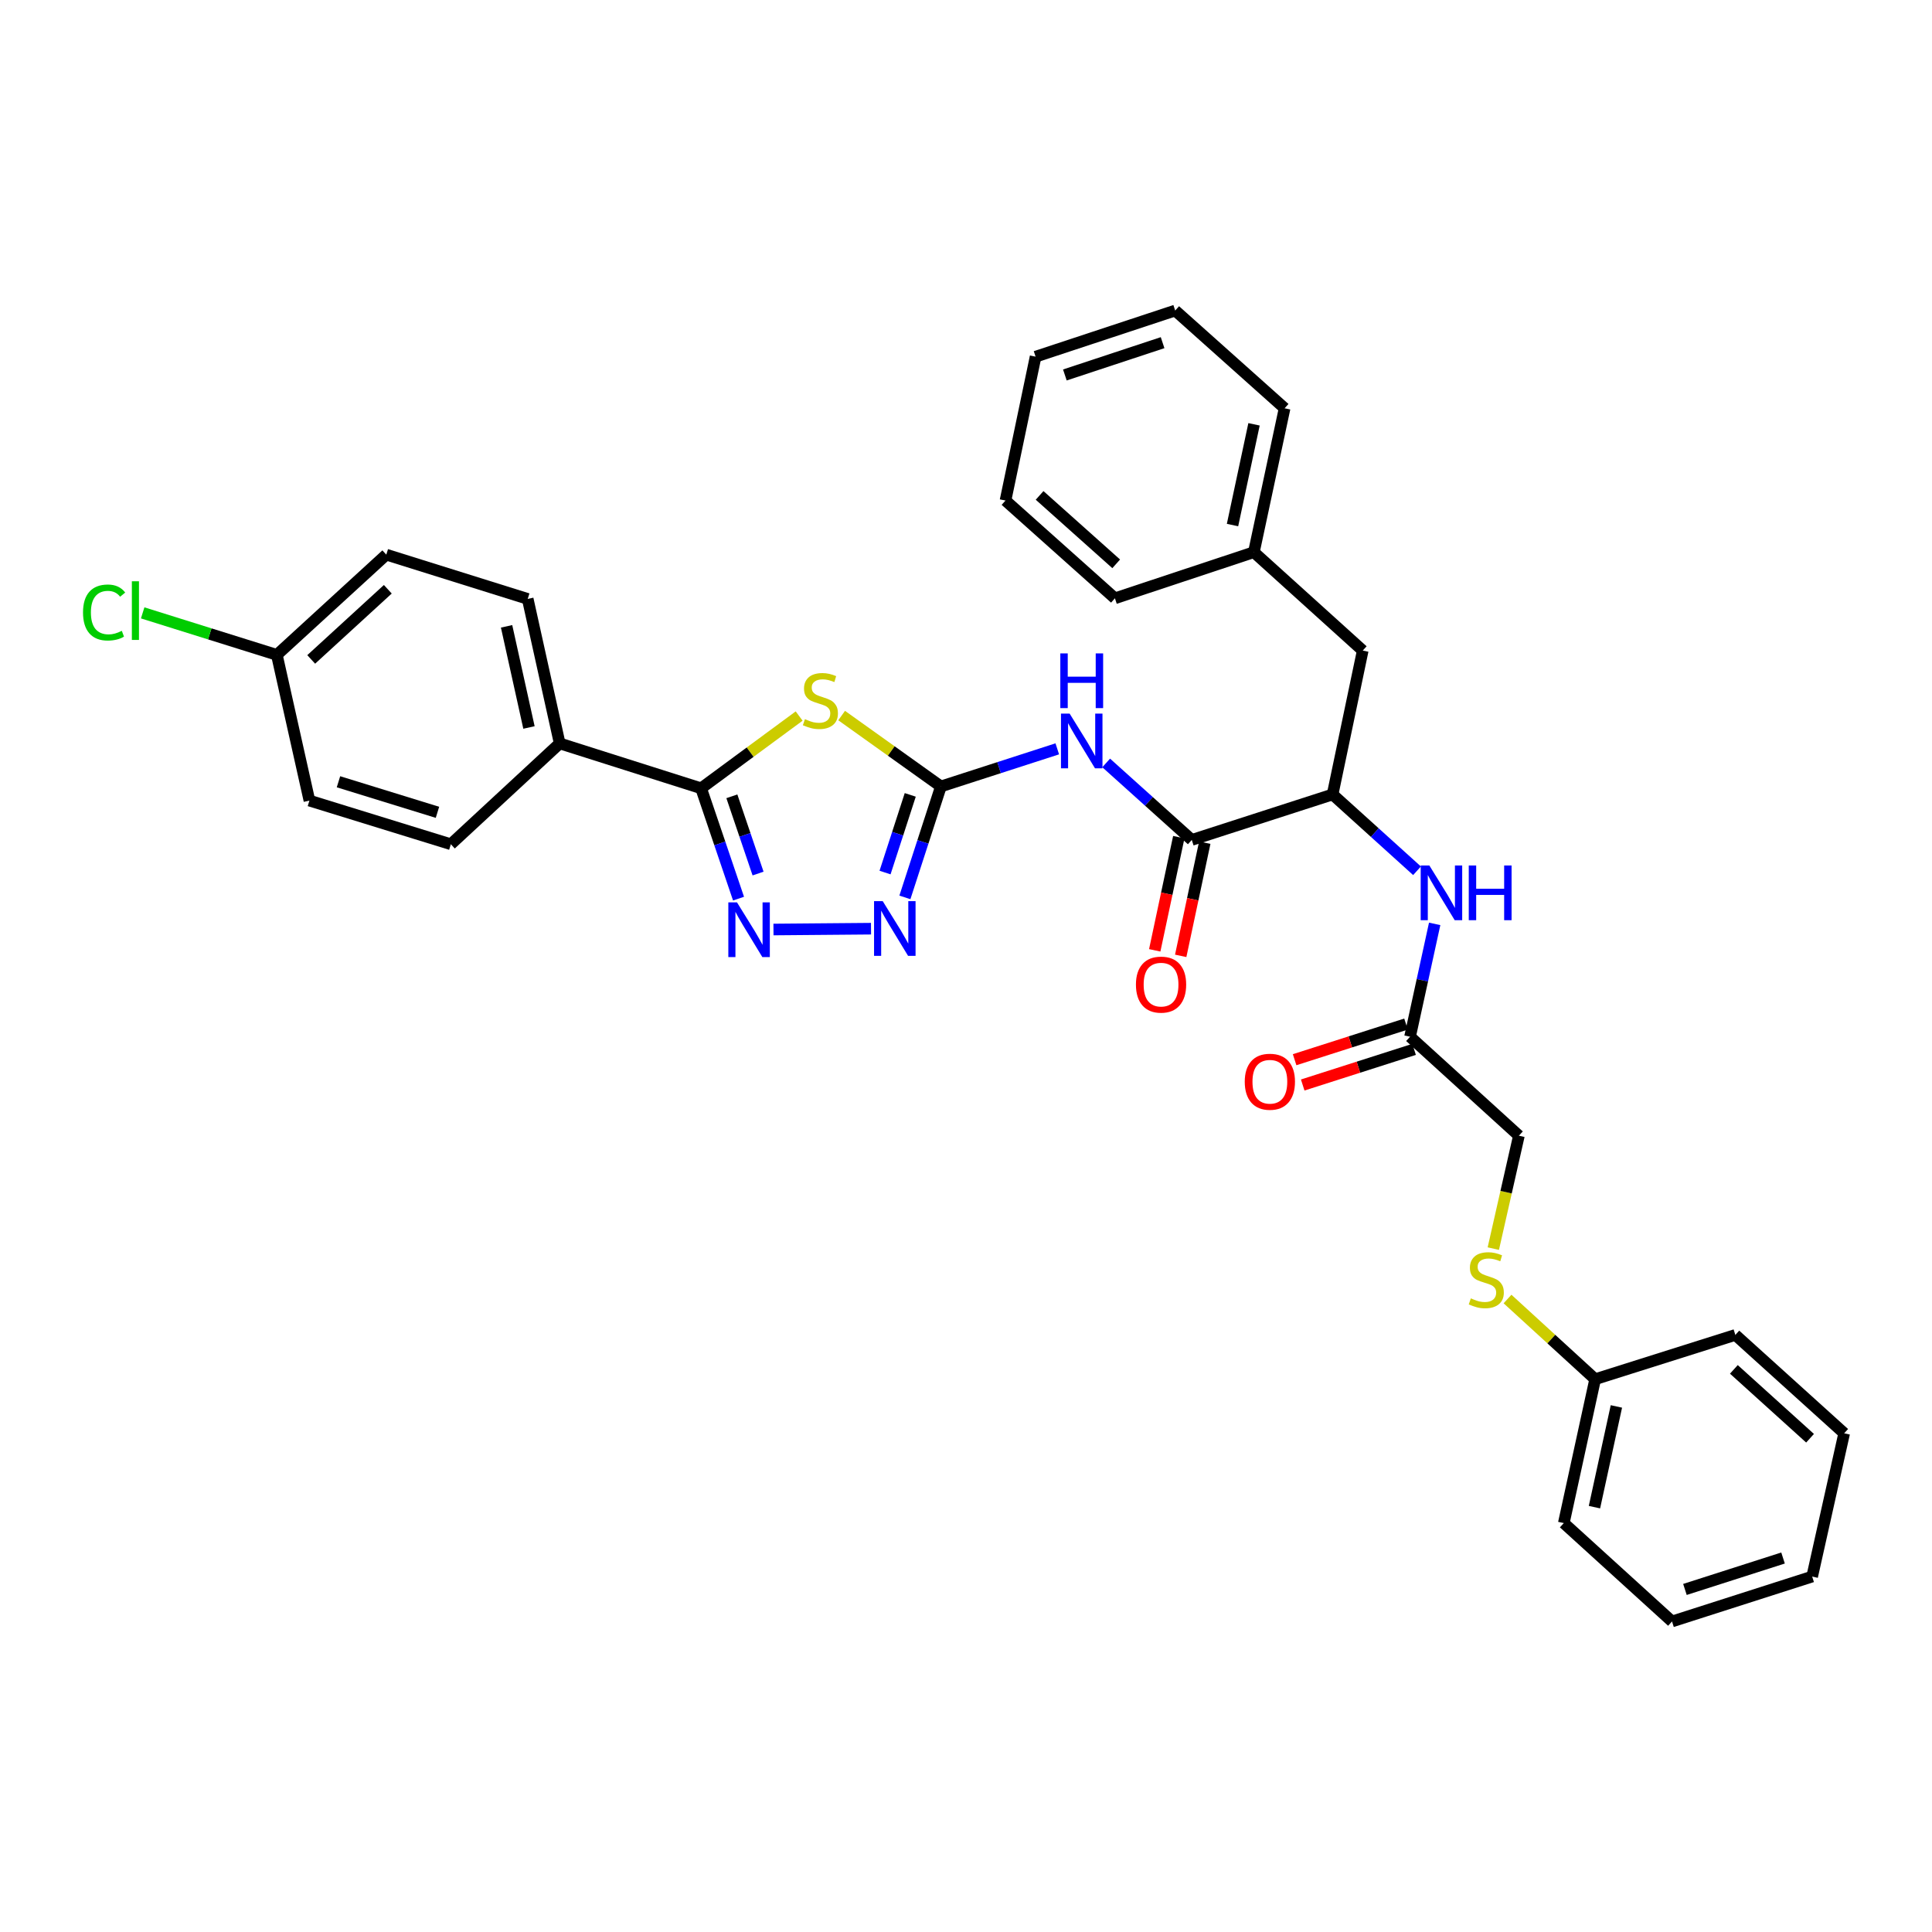 <?xml version='1.0' encoding='iso-8859-1'?>
<svg version='1.1' baseProfile='full'
              xmlns='http://www.w3.org/2000/svg'
                      xmlns:rdkit='http://www.rdkit.org/xml'
                      xmlns:xlink='http://www.w3.org/1999/xlink'
                  xml:space='preserve'
width='1000px' height='1000px' viewBox='0 0 1000 1000'>
<!-- END OF HEADER -->
<rect style='opacity:1.0;fill:#FFFFFF;stroke:none' width='1000' height='1000' x='0' y='0'> </rect>
<path class='bond-0' d='M 435.63,370.372 L 461.321,388.717' style='fill:none;fill-rule:evenodd;stroke:#CCCC00;stroke-width:6px;stroke-linecap:butt;stroke-linejoin:miter;stroke-opacity:1' />
<path class='bond-0' d='M 461.321,388.717 L 487.013,407.062' style='fill:none;fill-rule:evenodd;stroke:#000000;stroke-width:6px;stroke-linecap:butt;stroke-linejoin:miter;stroke-opacity:1' />
<path class='bond-1' d='M 413.636,370.624 L 388.262,389.32' style='fill:none;fill-rule:evenodd;stroke:#CCCC00;stroke-width:6px;stroke-linecap:butt;stroke-linejoin:miter;stroke-opacity:1' />
<path class='bond-1' d='M 388.262,389.32 L 362.888,408.016' style='fill:none;fill-rule:evenodd;stroke:#000000;stroke-width:6px;stroke-linecap:butt;stroke-linejoin:miter;stroke-opacity:1' />
<path class='bond-3' d='M 487.013,407.062 L 517.128,397.331' style='fill:none;fill-rule:evenodd;stroke:#000000;stroke-width:6px;stroke-linecap:butt;stroke-linejoin:miter;stroke-opacity:1' />
<path class='bond-3' d='M 517.128,397.331 L 547.244,387.601' style='fill:none;fill-rule:evenodd;stroke:#0000FF;stroke-width:6px;stroke-linecap:butt;stroke-linejoin:miter;stroke-opacity:1' />
<path class='bond-4' d='M 487.013,407.062 L 477.693,435.775' style='fill:none;fill-rule:evenodd;stroke:#000000;stroke-width:6px;stroke-linecap:butt;stroke-linejoin:miter;stroke-opacity:1' />
<path class='bond-4' d='M 477.693,435.775 L 468.373,464.489' style='fill:none;fill-rule:evenodd;stroke:#0000FF;stroke-width:6px;stroke-linecap:butt;stroke-linejoin:miter;stroke-opacity:1' />
<path class='bond-4' d='M 471.143,411.432 L 464.619,431.532' style='fill:none;fill-rule:evenodd;stroke:#000000;stroke-width:6px;stroke-linecap:butt;stroke-linejoin:miter;stroke-opacity:1' />
<path class='bond-4' d='M 464.619,431.532 L 458.095,451.632' style='fill:none;fill-rule:evenodd;stroke:#0000FF;stroke-width:6px;stroke-linecap:butt;stroke-linejoin:miter;stroke-opacity:1' />
<path class='bond-2' d='M 362.888,408.016 L 372.575,436.573' style='fill:none;fill-rule:evenodd;stroke:#000000;stroke-width:6px;stroke-linecap:butt;stroke-linejoin:miter;stroke-opacity:1' />
<path class='bond-2' d='M 372.575,436.573 L 382.262,465.13' style='fill:none;fill-rule:evenodd;stroke:#0000FF;stroke-width:6px;stroke-linecap:butt;stroke-linejoin:miter;stroke-opacity:1' />
<path class='bond-2' d='M 378.811,412.168 L 385.592,432.158' style='fill:none;fill-rule:evenodd;stroke:#000000;stroke-width:6px;stroke-linecap:butt;stroke-linejoin:miter;stroke-opacity:1' />
<path class='bond-2' d='M 385.592,432.158 L 392.373,452.148' style='fill:none;fill-rule:evenodd;stroke:#0000FF;stroke-width:6px;stroke-linecap:butt;stroke-linejoin:miter;stroke-opacity:1' />
<path class='bond-9' d='M 362.888,408.016 L 289.697,384.787' style='fill:none;fill-rule:evenodd;stroke:#000000;stroke-width:6px;stroke-linecap:butt;stroke-linejoin:miter;stroke-opacity:1' />
<path class='bond-33' d='M 400.347,481.116 L 450.84,480.686' style='fill:none;fill-rule:evenodd;stroke:#0000FF;stroke-width:6px;stroke-linecap:butt;stroke-linejoin:miter;stroke-opacity:1' />
<path class='bond-5' d='M 572.554,394.893 L 594.709,414.818' style='fill:none;fill-rule:evenodd;stroke:#0000FF;stroke-width:6px;stroke-linecap:butt;stroke-linejoin:miter;stroke-opacity:1' />
<path class='bond-5' d='M 594.709,414.818 L 616.864,434.742' style='fill:none;fill-rule:evenodd;stroke:#000000;stroke-width:6px;stroke-linecap:butt;stroke-linejoin:miter;stroke-opacity:1' />
<path class='bond-6' d='M 616.864,434.742 L 689.75,411.208' style='fill:none;fill-rule:evenodd;stroke:#000000;stroke-width:6px;stroke-linecap:butt;stroke-linejoin:miter;stroke-opacity:1' />
<path class='bond-10' d='M 610.142,433.313 L 603.914,462.602' style='fill:none;fill-rule:evenodd;stroke:#000000;stroke-width:6px;stroke-linecap:butt;stroke-linejoin:miter;stroke-opacity:1' />
<path class='bond-10' d='M 603.914,462.602 L 597.687,491.891' style='fill:none;fill-rule:evenodd;stroke:#FF0000;stroke-width:6px;stroke-linecap:butt;stroke-linejoin:miter;stroke-opacity:1' />
<path class='bond-10' d='M 623.586,436.171 L 617.359,465.461' style='fill:none;fill-rule:evenodd;stroke:#000000;stroke-width:6px;stroke-linecap:butt;stroke-linejoin:miter;stroke-opacity:1' />
<path class='bond-10' d='M 617.359,465.461 L 611.131,494.75' style='fill:none;fill-rule:evenodd;stroke:#FF0000;stroke-width:6px;stroke-linecap:butt;stroke-linejoin:miter;stroke-opacity:1' />
<path class='bond-7' d='M 689.75,411.208 L 711.6,430.958' style='fill:none;fill-rule:evenodd;stroke:#000000;stroke-width:6px;stroke-linecap:butt;stroke-linejoin:miter;stroke-opacity:1' />
<path class='bond-7' d='M 711.6,430.958 L 733.45,450.709' style='fill:none;fill-rule:evenodd;stroke:#0000FF;stroke-width:6px;stroke-linecap:butt;stroke-linejoin:miter;stroke-opacity:1' />
<path class='bond-11' d='M 689.75,411.208 L 705.35,336.733' style='fill:none;fill-rule:evenodd;stroke:#000000;stroke-width:6px;stroke-linecap:butt;stroke-linejoin:miter;stroke-opacity:1' />
<path class='bond-8' d='M 742.583,478.198 L 736.211,507.403' style='fill:none;fill-rule:evenodd;stroke:#0000FF;stroke-width:6px;stroke-linecap:butt;stroke-linejoin:miter;stroke-opacity:1' />
<path class='bond-8' d='M 736.211,507.403 L 729.839,536.607' style='fill:none;fill-rule:evenodd;stroke:#000000;stroke-width:6px;stroke-linecap:butt;stroke-linejoin:miter;stroke-opacity:1' />
<path class='bond-12' d='M 727.745,530.062 L 698.918,539.284' style='fill:none;fill-rule:evenodd;stroke:#000000;stroke-width:6px;stroke-linecap:butt;stroke-linejoin:miter;stroke-opacity:1' />
<path class='bond-12' d='M 698.918,539.284 L 670.092,548.507' style='fill:none;fill-rule:evenodd;stroke:#FF0000;stroke-width:6px;stroke-linecap:butt;stroke-linejoin:miter;stroke-opacity:1' />
<path class='bond-12' d='M 731.933,543.153 L 703.107,552.375' style='fill:none;fill-rule:evenodd;stroke:#000000;stroke-width:6px;stroke-linecap:butt;stroke-linejoin:miter;stroke-opacity:1' />
<path class='bond-12' d='M 703.107,552.375 L 674.28,561.598' style='fill:none;fill-rule:evenodd;stroke:#FF0000;stroke-width:6px;stroke-linecap:butt;stroke-linejoin:miter;stroke-opacity:1' />
<path class='bond-16' d='M 729.839,536.607 L 786.178,587.838' style='fill:none;fill-rule:evenodd;stroke:#000000;stroke-width:6px;stroke-linecap:butt;stroke-linejoin:miter;stroke-opacity:1' />
<path class='bond-14' d='M 289.697,384.787 L 273.142,310' style='fill:none;fill-rule:evenodd;stroke:#000000;stroke-width:6px;stroke-linecap:butt;stroke-linejoin:miter;stroke-opacity:1' />
<path class='bond-14' d='M 273.794,376.54 L 262.205,324.188' style='fill:none;fill-rule:evenodd;stroke:#000000;stroke-width:6px;stroke-linecap:butt;stroke-linejoin:miter;stroke-opacity:1' />
<path class='bond-15' d='M 289.697,384.787 L 233.358,436.98' style='fill:none;fill-rule:evenodd;stroke:#000000;stroke-width:6px;stroke-linecap:butt;stroke-linejoin:miter;stroke-opacity:1' />
<path class='bond-19' d='M 705.35,336.733 L 649.004,285.809' style='fill:none;fill-rule:evenodd;stroke:#000000;stroke-width:6px;stroke-linecap:butt;stroke-linejoin:miter;stroke-opacity:1' />
<path class='bond-13' d='M 772.934,646.283 L 779.556,617.06' style='fill:none;fill-rule:evenodd;stroke:#CCCC00;stroke-width:6px;stroke-linecap:butt;stroke-linejoin:miter;stroke-opacity:1' />
<path class='bond-13' d='M 779.556,617.06 L 786.178,587.838' style='fill:none;fill-rule:evenodd;stroke:#000000;stroke-width:6px;stroke-linecap:butt;stroke-linejoin:miter;stroke-opacity:1' />
<path class='bond-18' d='M 780.292,672.368 L 802.97,693.119' style='fill:none;fill-rule:evenodd;stroke:#CCCC00;stroke-width:6px;stroke-linecap:butt;stroke-linejoin:miter;stroke-opacity:1' />
<path class='bond-18' d='M 802.97,693.119 L 825.649,713.871' style='fill:none;fill-rule:evenodd;stroke:#000000;stroke-width:6px;stroke-linecap:butt;stroke-linejoin:miter;stroke-opacity:1' />
<path class='bond-20' d='M 273.142,310 L 199.943,287.084' style='fill:none;fill-rule:evenodd;stroke:#000000;stroke-width:6px;stroke-linecap:butt;stroke-linejoin:miter;stroke-opacity:1' />
<path class='bond-21' d='M 233.358,436.98 L 160.159,414.385' style='fill:none;fill-rule:evenodd;stroke:#000000;stroke-width:6px;stroke-linecap:butt;stroke-linejoin:miter;stroke-opacity:1' />
<path class='bond-21' d='M 226.432,420.457 L 175.193,404.64' style='fill:none;fill-rule:evenodd;stroke:#000000;stroke-width:6px;stroke-linecap:butt;stroke-linejoin:miter;stroke-opacity:1' />
<path class='bond-17' d='M 143.298,338.963 L 160.159,414.385' style='fill:none;fill-rule:evenodd;stroke:#000000;stroke-width:6px;stroke-linecap:butt;stroke-linejoin:miter;stroke-opacity:1' />
<path class='bond-22' d='M 143.298,338.963 L 108.574,328.093' style='fill:none;fill-rule:evenodd;stroke:#000000;stroke-width:6px;stroke-linecap:butt;stroke-linejoin:miter;stroke-opacity:1' />
<path class='bond-22' d='M 108.574,328.093 L 73.849,317.224' style='fill:none;fill-rule:evenodd;stroke:#00CC00;stroke-width:6px;stroke-linecap:butt;stroke-linejoin:miter;stroke-opacity:1' />
<path class='bond-34' d='M 143.298,338.963 L 199.943,287.084' style='fill:none;fill-rule:evenodd;stroke:#000000;stroke-width:6px;stroke-linecap:butt;stroke-linejoin:miter;stroke-opacity:1' />
<path class='bond-34' d='M 161.078,341.317 L 200.729,305.002' style='fill:none;fill-rule:evenodd;stroke:#000000;stroke-width:6px;stroke-linecap:butt;stroke-linejoin:miter;stroke-opacity:1' />
<path class='bond-23' d='M 825.649,713.871 L 809.422,788.345' style='fill:none;fill-rule:evenodd;stroke:#000000;stroke-width:6px;stroke-linecap:butt;stroke-linejoin:miter;stroke-opacity:1' />
<path class='bond-23' d='M 836.645,727.968 L 825.286,780.1' style='fill:none;fill-rule:evenodd;stroke:#000000;stroke-width:6px;stroke-linecap:butt;stroke-linejoin:miter;stroke-opacity:1' />
<path class='bond-24' d='M 825.649,713.871 L 898.214,690.955' style='fill:none;fill-rule:evenodd;stroke:#000000;stroke-width:6px;stroke-linecap:butt;stroke-linejoin:miter;stroke-opacity:1' />
<path class='bond-25' d='M 649.004,285.809 L 664.91,211.326' style='fill:none;fill-rule:evenodd;stroke:#000000;stroke-width:6px;stroke-linecap:butt;stroke-linejoin:miter;stroke-opacity:1' />
<path class='bond-25' d='M 637.948,271.766 L 649.082,219.628' style='fill:none;fill-rule:evenodd;stroke:#000000;stroke-width:6px;stroke-linecap:butt;stroke-linejoin:miter;stroke-opacity:1' />
<path class='bond-26' d='M 649.004,285.809 L 577.08,309.679' style='fill:none;fill-rule:evenodd;stroke:#000000;stroke-width:6px;stroke-linecap:butt;stroke-linejoin:miter;stroke-opacity:1' />
<path class='bond-29' d='M 809.422,788.345 L 865.433,839.27' style='fill:none;fill-rule:evenodd;stroke:#000000;stroke-width:6px;stroke-linecap:butt;stroke-linejoin:miter;stroke-opacity:1' />
<path class='bond-30' d='M 898.214,690.955 L 954.545,741.872' style='fill:none;fill-rule:evenodd;stroke:#000000;stroke-width:6px;stroke-linecap:butt;stroke-linejoin:miter;stroke-opacity:1' />
<path class='bond-30' d='M 897.447,708.789 L 936.879,744.431' style='fill:none;fill-rule:evenodd;stroke:#000000;stroke-width:6px;stroke-linecap:butt;stroke-linejoin:miter;stroke-opacity:1' />
<path class='bond-28' d='M 664.91,211.326 L 608.281,160.73' style='fill:none;fill-rule:evenodd;stroke:#000000;stroke-width:6px;stroke-linecap:butt;stroke-linejoin:miter;stroke-opacity:1' />
<path class='bond-27' d='M 577.08,309.679 L 520.443,259.082' style='fill:none;fill-rule:evenodd;stroke:#000000;stroke-width:6px;stroke-linecap:butt;stroke-linejoin:miter;stroke-opacity:1' />
<path class='bond-27' d='M 577.742,291.839 L 538.096,256.422' style='fill:none;fill-rule:evenodd;stroke:#000000;stroke-width:6px;stroke-linecap:butt;stroke-linejoin:miter;stroke-opacity:1' />
<path class='bond-31' d='M 520.443,259.082 L 536.021,184.616' style='fill:none;fill-rule:evenodd;stroke:#000000;stroke-width:6px;stroke-linecap:butt;stroke-linejoin:miter;stroke-opacity:1' />
<path class='bond-35' d='M 608.281,160.73 L 536.021,184.616' style='fill:none;fill-rule:evenodd;stroke:#000000;stroke-width:6px;stroke-linecap:butt;stroke-linejoin:miter;stroke-opacity:1' />
<path class='bond-35' d='M 601.756,177.363 L 551.174,194.083' style='fill:none;fill-rule:evenodd;stroke:#000000;stroke-width:6px;stroke-linecap:butt;stroke-linejoin:miter;stroke-opacity:1' />
<path class='bond-36' d='M 865.433,839.27 L 937.975,816.026' style='fill:none;fill-rule:evenodd;stroke:#000000;stroke-width:6px;stroke-linecap:butt;stroke-linejoin:miter;stroke-opacity:1' />
<path class='bond-36' d='M 872.12,822.694 L 922.9,806.423' style='fill:none;fill-rule:evenodd;stroke:#000000;stroke-width:6px;stroke-linecap:butt;stroke-linejoin:miter;stroke-opacity:1' />
<path class='bond-32' d='M 954.545,741.872 L 937.975,816.026' style='fill:none;fill-rule:evenodd;stroke:#000000;stroke-width:6px;stroke-linecap:butt;stroke-linejoin:miter;stroke-opacity:1' />
<path  class='atom-0' d='M 416.634 372.24
Q 416.954 372.36, 418.274 372.92
Q 419.594 373.48, 421.034 373.84
Q 422.514 374.16, 423.954 374.16
Q 426.634 374.16, 428.194 372.88
Q 429.754 371.56, 429.754 369.28
Q 429.754 367.72, 428.954 366.76
Q 428.194 365.8, 426.994 365.28
Q 425.794 364.76, 423.794 364.16
Q 421.274 363.4, 419.754 362.68
Q 418.274 361.96, 417.194 360.44
Q 416.154 358.92, 416.154 356.36
Q 416.154 352.8, 418.554 350.6
Q 420.994 348.4, 425.794 348.4
Q 429.074 348.4, 432.794 349.96
L 431.874 353.04
Q 428.474 351.64, 425.914 351.64
Q 423.154 351.64, 421.634 352.8
Q 420.114 353.92, 420.154 355.88
Q 420.154 357.4, 420.914 358.32
Q 421.714 359.24, 422.834 359.76
Q 423.994 360.28, 425.914 360.88
Q 428.474 361.68, 429.994 362.48
Q 431.514 363.28, 432.594 364.92
Q 433.714 366.52, 433.714 369.28
Q 433.714 373.2, 431.074 375.32
Q 428.474 377.4, 424.114 377.4
Q 421.594 377.4, 419.674 376.84
Q 417.794 376.32, 415.554 375.4
L 416.634 372.24
' fill='#CCCC00'/>
<path  class='atom-3' d='M 381.461 467.063
L 390.741 482.063
Q 391.661 483.543, 393.141 486.223
Q 394.621 488.903, 394.701 489.063
L 394.701 467.063
L 398.461 467.063
L 398.461 495.383
L 394.581 495.383
L 384.621 478.983
Q 383.461 477.063, 382.221 474.863
Q 381.021 472.663, 380.661 471.983
L 380.661 495.383
L 376.981 495.383
L 376.981 467.063
L 381.461 467.063
' fill='#0000FF'/>
<path  class='atom-4' d='M 553.639 369.352
L 562.919 384.352
Q 563.839 385.832, 565.319 388.512
Q 566.799 391.192, 566.879 391.352
L 566.879 369.352
L 570.639 369.352
L 570.639 397.672
L 566.759 397.672
L 556.799 381.272
Q 555.639 379.352, 554.399 377.152
Q 553.199 374.952, 552.839 374.272
L 552.839 397.672
L 549.159 397.672
L 549.159 369.352
L 553.639 369.352
' fill='#0000FF'/>
<path  class='atom-4' d='M 548.819 338.2
L 552.659 338.2
L 552.659 350.24
L 567.139 350.24
L 567.139 338.2
L 570.979 338.2
L 570.979 366.52
L 567.139 366.52
L 567.139 353.44
L 552.659 353.44
L 552.659 366.52
L 548.819 366.52
L 548.819 338.2
' fill='#0000FF'/>
<path  class='atom-5' d='M 456.89 466.422
L 466.17 481.422
Q 467.09 482.902, 468.57 485.582
Q 470.05 488.262, 470.13 488.422
L 470.13 466.422
L 473.89 466.422
L 473.89 494.742
L 470.01 494.742
L 460.05 478.342
Q 458.89 476.422, 457.65 474.222
Q 456.45 472.022, 456.09 471.342
L 456.09 494.742
L 452.41 494.742
L 452.41 466.422
L 456.89 466.422
' fill='#0000FF'/>
<path  class='atom-8' d='M 739.829 447.973
L 749.109 462.973
Q 750.029 464.453, 751.509 467.133
Q 752.989 469.813, 753.069 469.973
L 753.069 447.973
L 756.829 447.973
L 756.829 476.293
L 752.949 476.293
L 742.989 459.893
Q 741.829 457.973, 740.589 455.773
Q 739.389 453.573, 739.029 452.893
L 739.029 476.293
L 735.349 476.293
L 735.349 447.973
L 739.829 447.973
' fill='#0000FF'/>
<path  class='atom-8' d='M 760.229 447.973
L 764.069 447.973
L 764.069 460.013
L 778.549 460.013
L 778.549 447.973
L 782.389 447.973
L 782.389 476.293
L 778.549 476.293
L 778.549 463.213
L 764.069 463.213
L 764.069 476.293
L 760.229 476.293
L 760.229 447.973
' fill='#0000FF'/>
<path  class='atom-11' d='M 587.958 509.633
Q 587.958 502.833, 591.318 499.033
Q 594.678 495.233, 600.958 495.233
Q 607.238 495.233, 610.598 499.033
Q 613.958 502.833, 613.958 509.633
Q 613.958 516.513, 610.558 520.433
Q 607.158 524.313, 600.958 524.313
Q 594.718 524.313, 591.318 520.433
Q 587.958 516.553, 587.958 509.633
M 600.958 521.113
Q 605.278 521.113, 607.598 518.233
Q 609.958 515.313, 609.958 509.633
Q 609.958 504.073, 607.598 501.273
Q 605.278 498.433, 600.958 498.433
Q 596.638 498.433, 594.278 501.233
Q 591.958 504.033, 591.958 509.633
Q 591.958 515.353, 594.278 518.233
Q 596.638 521.113, 600.958 521.113
' fill='#FF0000'/>
<path  class='atom-13' d='M 644.281 559.901
Q 644.281 553.101, 647.641 549.301
Q 651.001 545.501, 657.281 545.501
Q 663.561 545.501, 666.921 549.301
Q 670.281 553.101, 670.281 559.901
Q 670.281 566.781, 666.881 570.701
Q 663.481 574.581, 657.281 574.581
Q 651.041 574.581, 647.641 570.701
Q 644.281 566.821, 644.281 559.901
M 657.281 571.381
Q 661.601 571.381, 663.921 568.501
Q 666.281 565.581, 666.281 559.901
Q 666.281 554.341, 663.921 551.541
Q 661.601 548.701, 657.281 548.701
Q 652.961 548.701, 650.601 551.501
Q 648.281 554.301, 648.281 559.901
Q 648.281 565.621, 650.601 568.501
Q 652.961 571.381, 657.281 571.381
' fill='#FF0000'/>
<path  class='atom-14' d='M 761.302 672.032
Q 761.622 672.152, 762.942 672.712
Q 764.262 673.272, 765.702 673.632
Q 767.182 673.952, 768.622 673.952
Q 771.302 673.952, 772.862 672.672
Q 774.422 671.352, 774.422 669.072
Q 774.422 667.512, 773.622 666.552
Q 772.862 665.592, 771.662 665.072
Q 770.462 664.552, 768.462 663.952
Q 765.942 663.192, 764.422 662.472
Q 762.942 661.752, 761.862 660.232
Q 760.822 658.712, 760.822 656.152
Q 760.822 652.592, 763.222 650.392
Q 765.662 648.192, 770.462 648.192
Q 773.742 648.192, 777.462 649.752
L 776.542 652.832
Q 773.142 651.432, 770.582 651.432
Q 767.822 651.432, 766.302 652.592
Q 764.782 653.712, 764.822 655.672
Q 764.822 657.192, 765.582 658.112
Q 766.382 659.032, 767.502 659.552
Q 768.662 660.072, 770.582 660.672
Q 773.142 661.472, 774.662 662.272
Q 776.182 663.072, 777.262 664.712
Q 778.382 666.312, 778.382 669.072
Q 778.382 672.992, 775.742 675.112
Q 773.142 677.192, 768.782 677.192
Q 766.262 677.192, 764.342 676.632
Q 762.462 676.112, 760.222 675.192
L 761.302 672.032
' fill='#CCCC00'/>
<path  class='atom-23' d='M 42.971 317.027
Q 42.971 309.987, 46.251 306.307
Q 49.571 302.587, 55.851 302.587
Q 61.691 302.587, 64.811 306.707
L 62.171 308.867
Q 59.891 305.867, 55.851 305.867
Q 51.571 305.867, 49.291 308.747
Q 47.051 311.587, 47.051 317.027
Q 47.051 322.627, 49.371 325.507
Q 51.731 328.387, 56.291 328.387
Q 59.411 328.387, 63.051 326.507
L 64.171 329.507
Q 62.691 330.467, 60.451 331.027
Q 58.211 331.587, 55.731 331.587
Q 49.571 331.587, 46.251 327.827
Q 42.971 324.067, 42.971 317.027
' fill='#00CC00'/>
<path  class='atom-23' d='M 68.251 300.867
L 71.931 300.867
L 71.931 331.227
L 68.251 331.227
L 68.251 300.867
' fill='#00CC00'/>
</svg>
